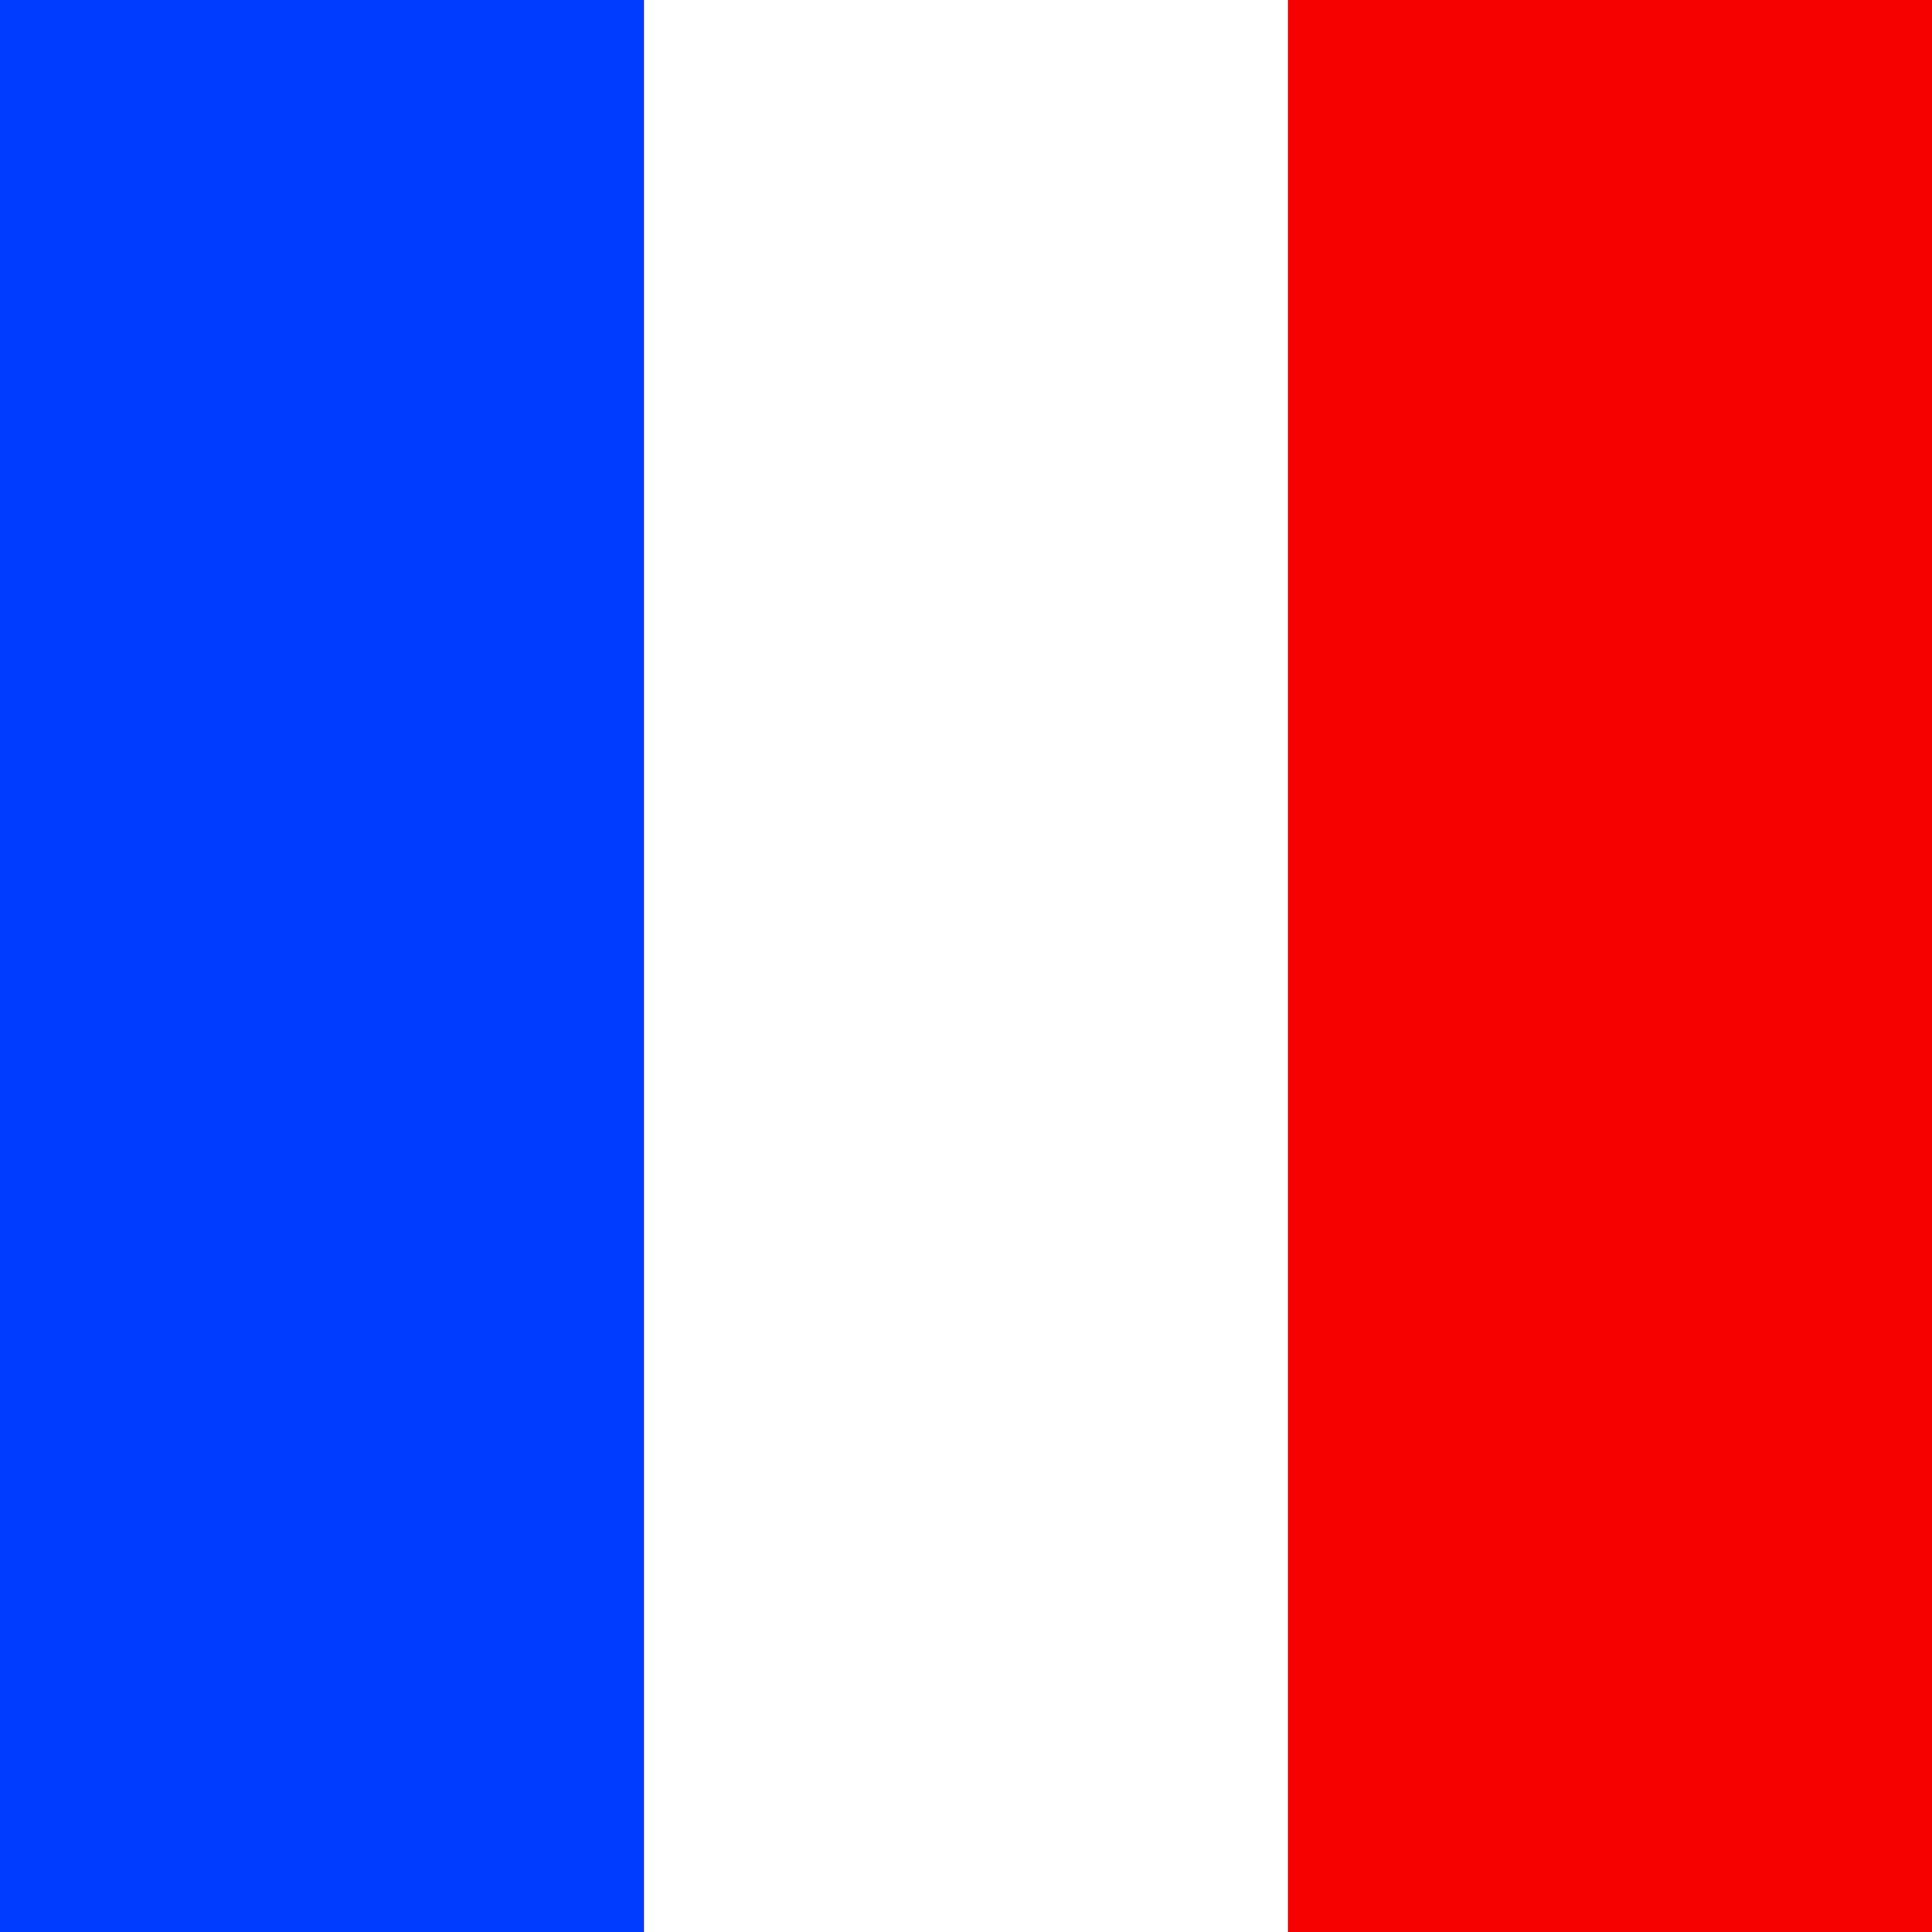 <svg width="24" height="24" viewBox="0 0 24 24" fill="none" xmlns="http://www.w3.org/2000/svg">
<rect width="24" height="24" fill="#F70000"/>
<rect width="8" height="24" fill="#003CFF"/>
<rect x="8" width="8" height="24" fill="white"/>
</svg>
